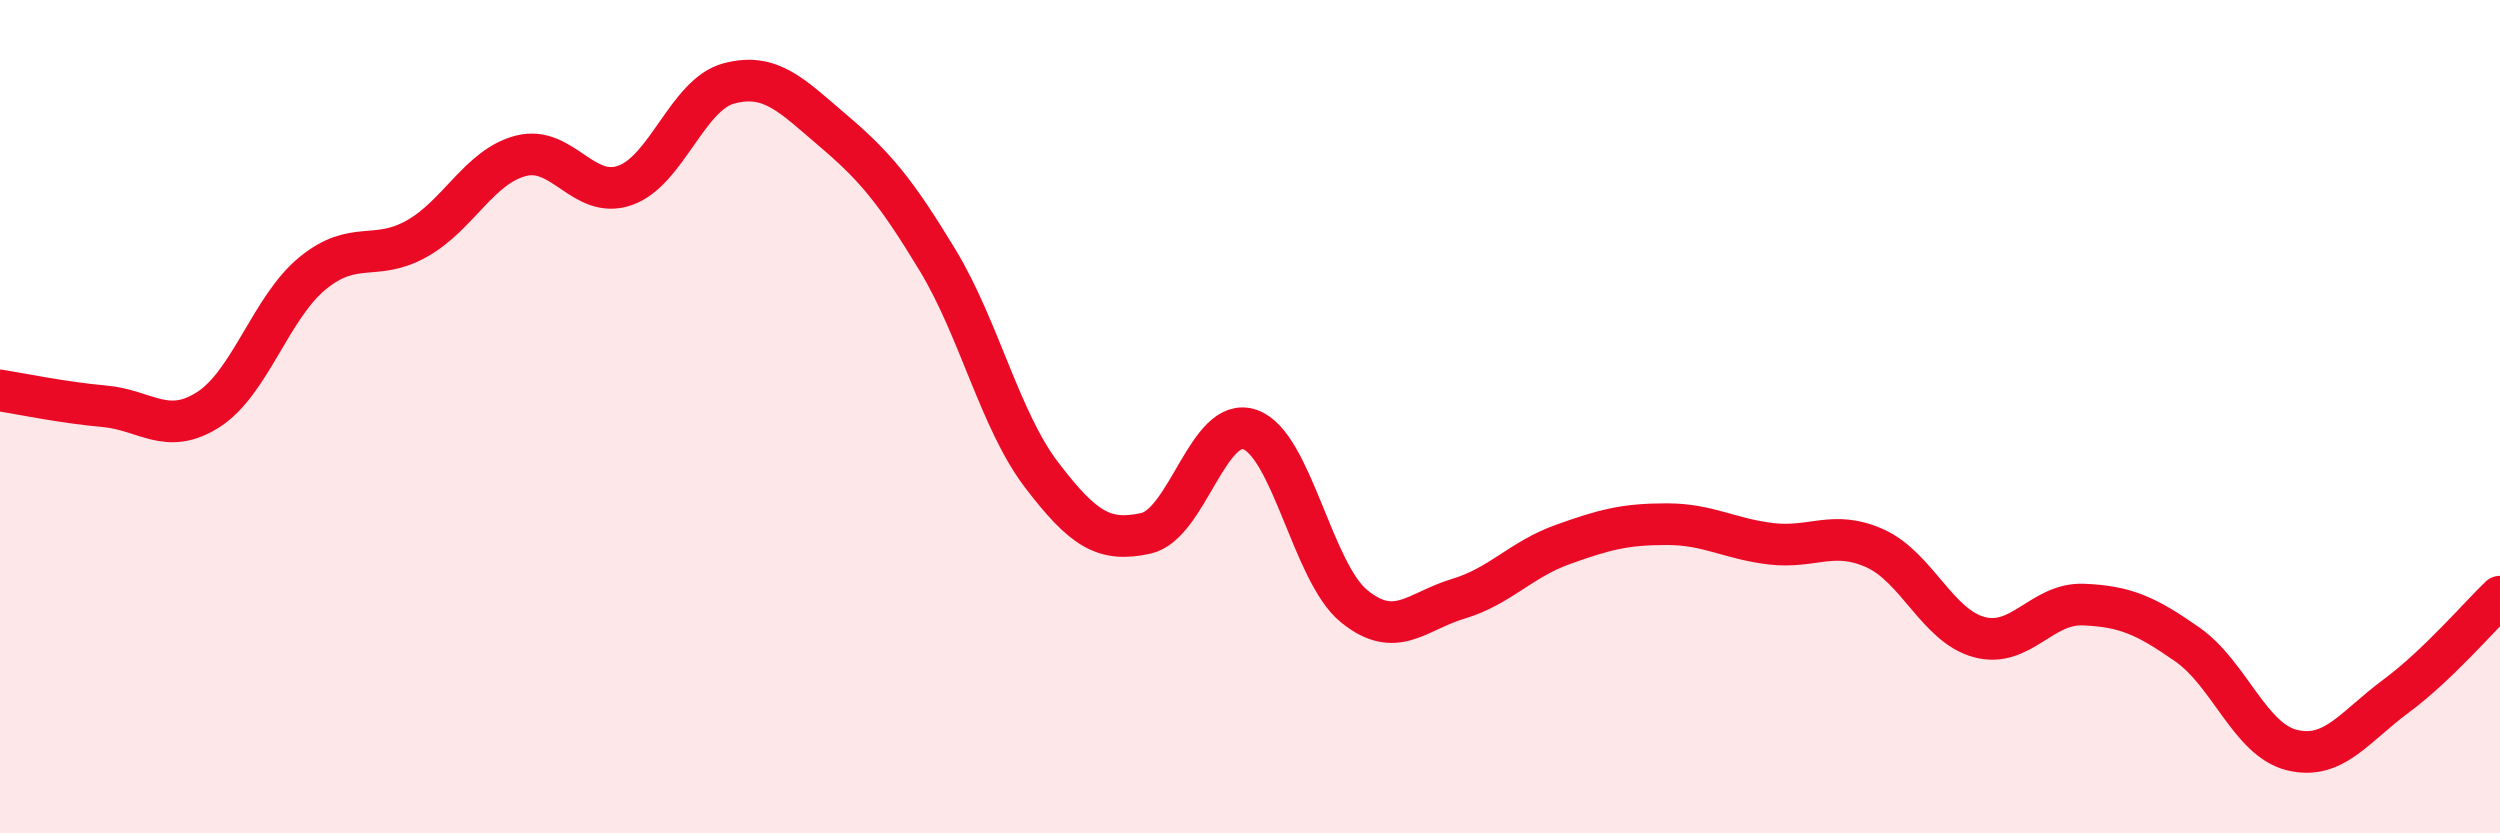 
    <svg width="60" height="20" viewBox="0 0 60 20" xmlns="http://www.w3.org/2000/svg">
      <path
        d="M 0,9.37 C 0.5,9.45 1.5,9.66 2.5,9.75 C 3.5,9.84 4,10.47 5,9.83 C 6,9.19 6.5,7.38 7.5,6.56 C 8.5,5.74 9,6.29 10,5.73 C 11,5.17 11.5,4 12.5,3.74 C 13.5,3.48 14,4.8 15,4.45 C 16,4.1 16.5,2.26 17.5,2 C 18.5,1.74 19,2.29 20,3.14 C 21,3.99 21.5,4.59 22.5,6.24 C 23.5,7.89 24,10.09 25,11.4 C 26,12.71 26.5,13.02 27.5,12.8 C 28.5,12.58 29,9.96 30,10.31 C 31,10.66 31.5,13.74 32.5,14.55 C 33.5,15.36 34,14.67 35,14.37 C 36,14.07 36.5,13.43 37.5,13.07 C 38.5,12.71 39,12.58 40,12.58 C 41,12.58 41.5,12.93 42.5,13.05 C 43.5,13.17 44,12.71 45,13.16 C 46,13.61 46.5,15.02 47.5,15.29 C 48.5,15.56 49,14.47 50,14.51 C 51,14.55 51.5,14.77 52.5,15.47 C 53.5,16.17 54,17.75 55,18 C 56,18.25 56.5,17.45 57.5,16.71 C 58.5,15.97 59.5,14.8 60,14.32L60 20L0 20Z"
        fill="#EB0A25"
        opacity="0.1"
        stroke-linecap="round"
        stroke-linejoin="round"
      />
      <path
        d="M 0,9.37 C 0.5,9.45 1.5,9.66 2.5,9.75 C 3.5,9.84 4,10.47 5,9.83 C 6,9.19 6.5,7.38 7.5,6.56 C 8.5,5.74 9,6.29 10,5.73 C 11,5.17 11.5,4 12.5,3.74 C 13.5,3.48 14,4.8 15,4.45 C 16,4.1 16.5,2.26 17.5,2 C 18.5,1.74 19,2.29 20,3.14 C 21,3.99 21.5,4.59 22.5,6.24 C 23.5,7.89 24,10.09 25,11.4 C 26,12.71 26.5,13.02 27.5,12.8 C 28.5,12.58 29,9.96 30,10.31 C 31,10.66 31.5,13.74 32.5,14.55 C 33.5,15.36 34,14.67 35,14.37 C 36,14.07 36.5,13.43 37.5,13.07 C 38.5,12.71 39,12.58 40,12.58 C 41,12.58 41.5,12.93 42.5,13.05 C 43.5,13.17 44,12.71 45,13.16 C 46,13.61 46.5,15.02 47.5,15.29 C 48.5,15.56 49,14.47 50,14.51 C 51,14.55 51.5,14.77 52.5,15.47 C 53.5,16.17 54,17.75 55,18 C 56,18.25 56.5,17.45 57.5,16.71 C 58.5,15.97 59.5,14.8 60,14.32"
        stroke="#EB0A25"
        stroke-width="1"
        fill="none"
        stroke-linecap="round"
        stroke-linejoin="round"
      />
    </svg>
  